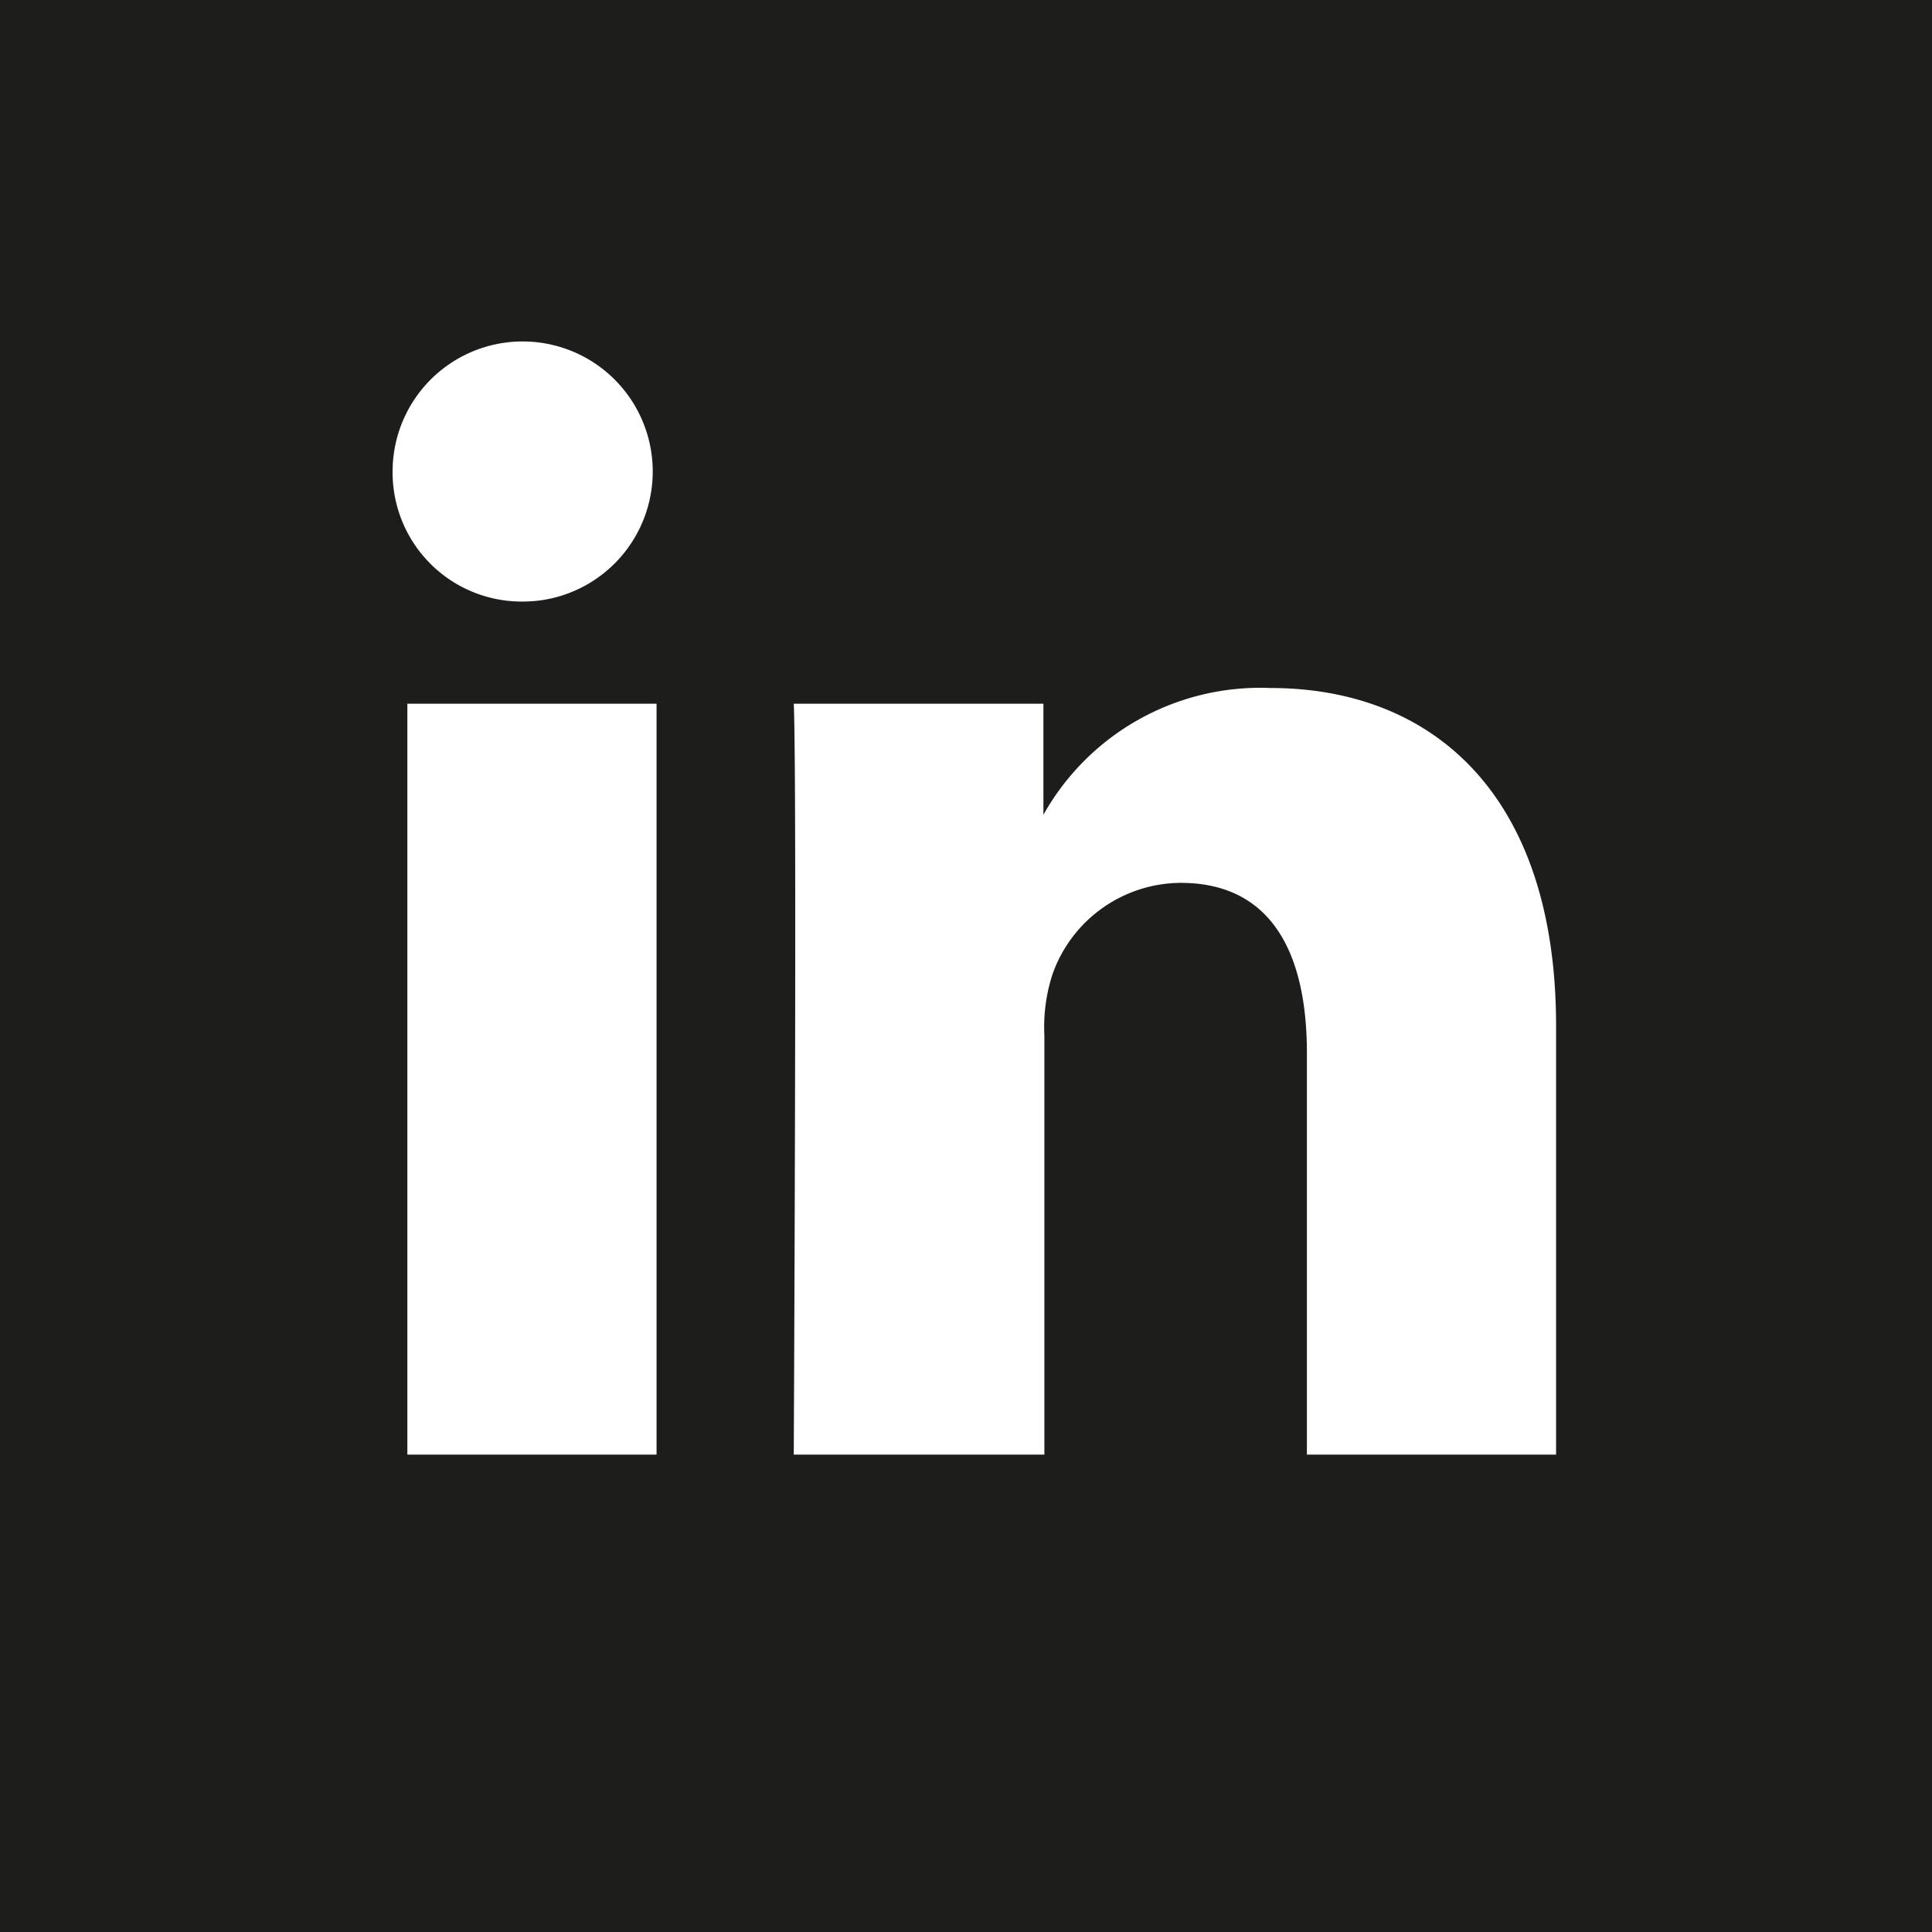 <?xml version="1.0" encoding="utf-8"?>
<svg id="Layer_1" data-name="Layer 1" xmlns="http://www.w3.org/2000/svg" viewBox="0 0 40.55 40.55">
  <g>
    <rect width="40.55" height="40.55" style="fill: #1d1d1b"/>
    <path d="M846.93,260.06V244.3H841.7v15.76Zm-2.62-17.91a2.73,2.73,0,1,0-2.92-2.72,2.71,2.71,0,0,0,2.89,2.72Z" transform="translate(-833.15 -229.53)" style="fill: #fff;fill-rule: evenodd"/>
    <path d="M849.83,260.06h5.24v-8.8a3.58,3.58,0,0,1,.17-1.28,2.87,2.87,0,0,1,2.69-1.92c1.89,0,2.65,1.45,2.65,3.57v8.43h5.23v-9c0-4.84-2.58-7.09-6-7.09a5.22,5.22,0,0,0-4.76,2.66h0V244.3h-5.24c.07,1.48,0,15.76,0,15.76Z" transform="translate(-833.15 -229.53)" style="fill: #fff;fill-rule: evenodd"/>
  </g>
</svg>
